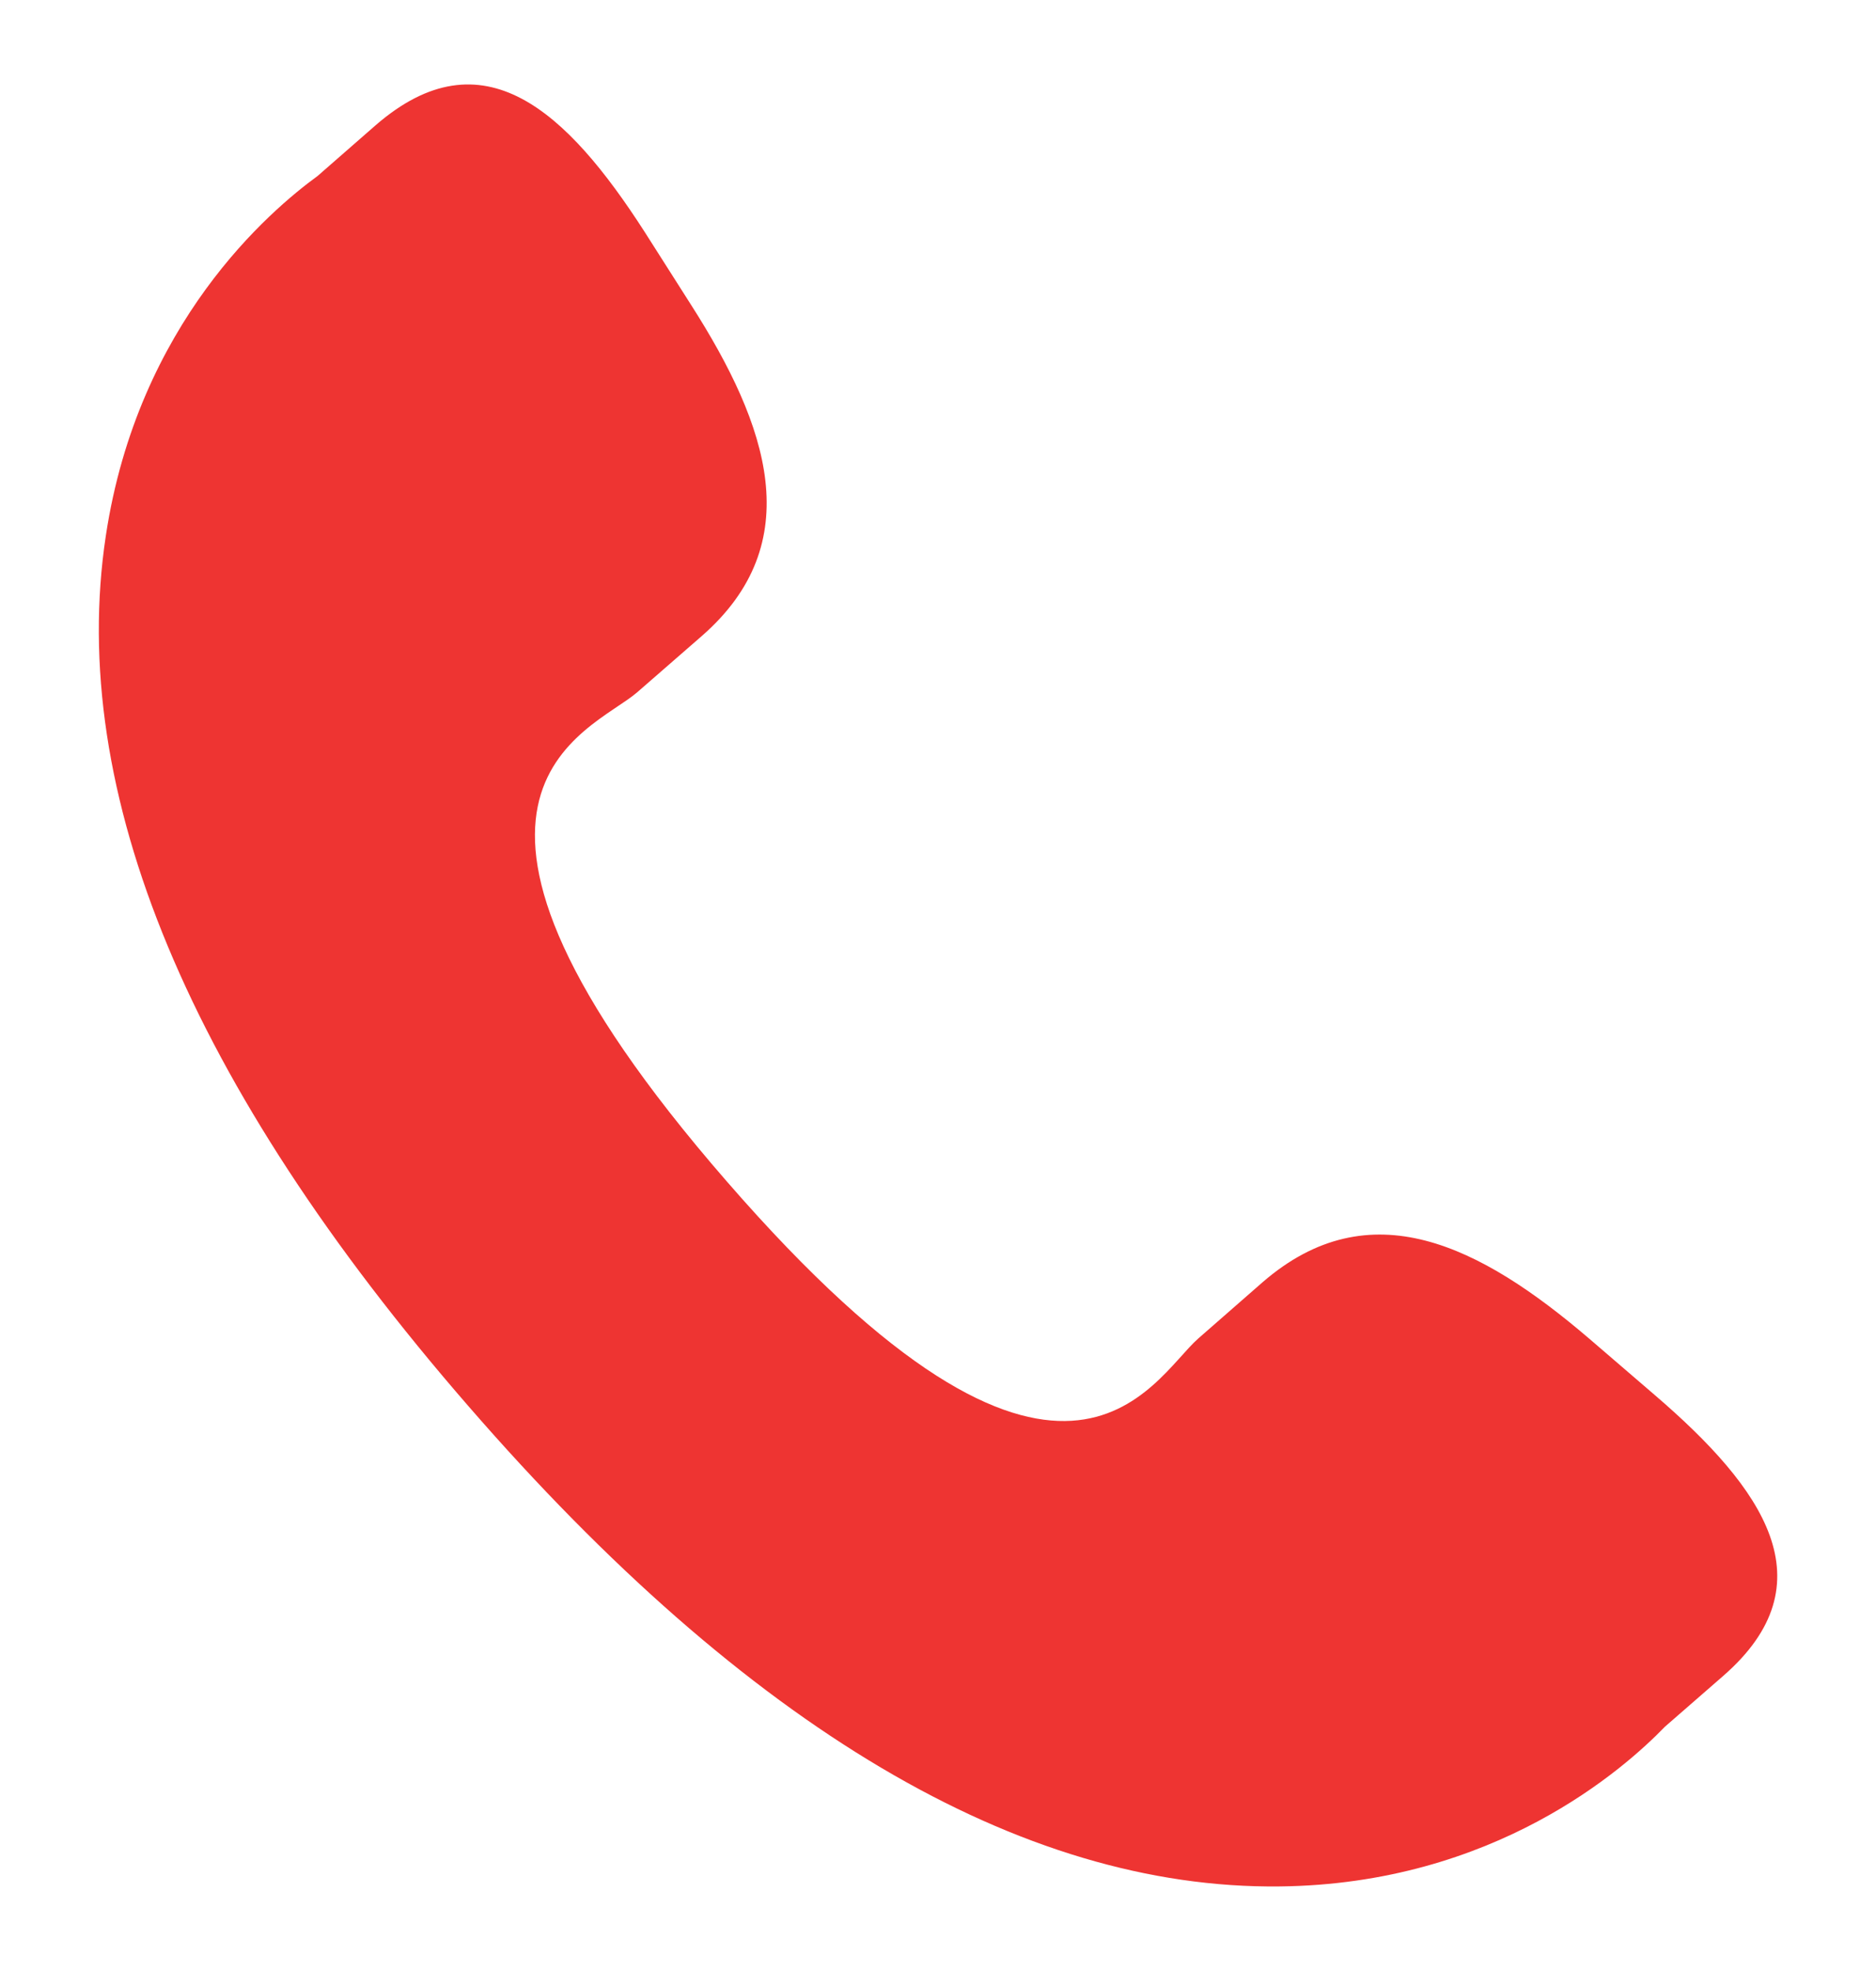 <svg width="20" height="21" viewBox="0 0 20 21" fill="none" xmlns="http://www.w3.org/2000/svg">
<g clip-path="url(#clip0_234_23)">
<path d="M16.943 14.263C15.783 13.271 14.606 12.67 13.461 13.661L12.777 14.259C12.276 14.694 11.345 16.725 7.747 12.586C4.15 8.452 6.291 7.808 6.792 7.377L7.48 6.778C8.62 5.785 8.19 4.535 7.368 3.249L6.872 2.47C6.046 1.186 5.147 0.343 4.004 1.335L3.387 1.874C2.882 2.242 1.47 3.438 1.128 5.71C0.716 8.435 2.016 11.557 4.994 14.982C7.968 18.408 10.881 20.129 13.64 20.099C15.932 20.075 17.317 18.844 17.75 18.397L18.37 17.857C19.509 16.866 18.801 15.858 17.641 14.863L16.943 14.263Z" fill="#EE3432"/>
</g>
<defs>
<clipPath id="clip0_234_23">
<rect width="19.2" height="19.2" fill="white" transform="translate(0.4 0.9)"/>
</clipPath>
</defs>
</svg>
